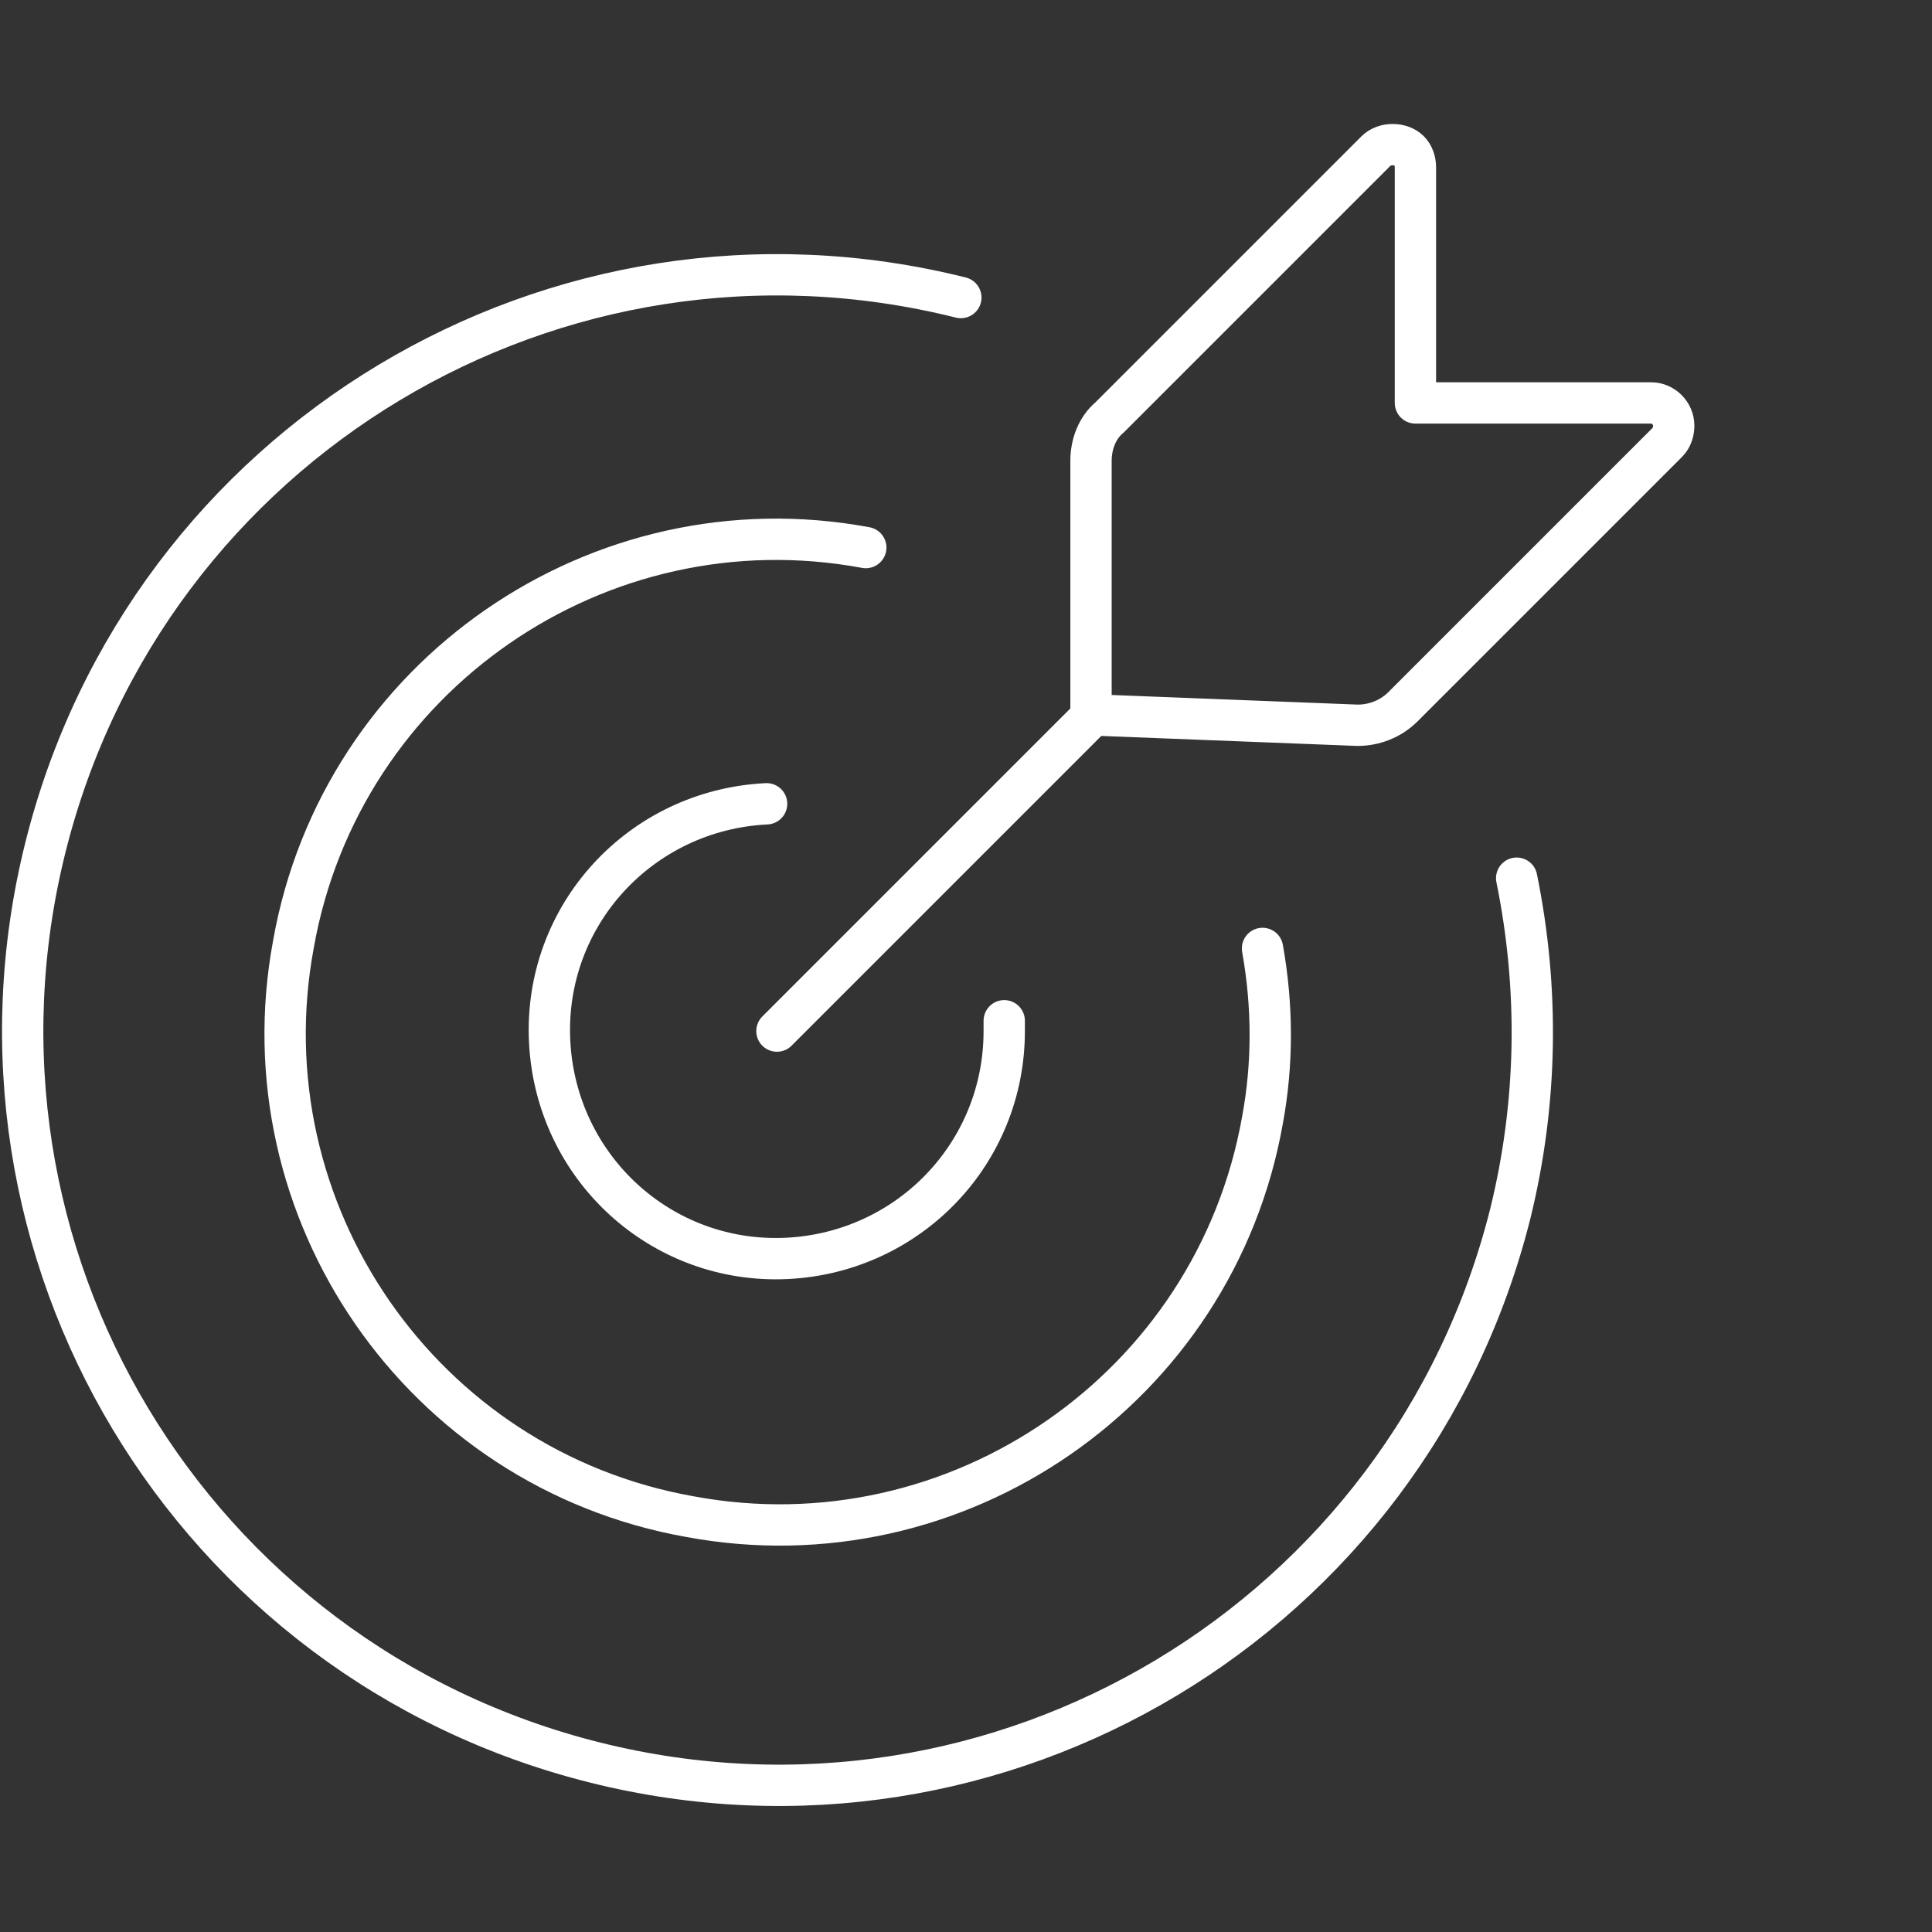 <?xml version="1.0" encoding="UTF-8"?>
<svg xmlns="http://www.w3.org/2000/svg" version="1.1" viewBox="0 0 93.5 93.5">
  <rect x="0" y="0" width="93.5" height="93.5" fill="#333333" stroke="none"/>
  <defs>
    <style>
      .cls-1, .cls-2 {
        fill: none;
      }

      .cls-2 {
        stroke: #fff;
        stroke-linecap: round;
        stroke-linejoin: round;
        stroke-width: 2px;
      }
    </style>
  </defs>
  <!-- Generator: Adobe Illustrator 28.7.8, SVG Export Plug-In . SVG Version: 1.2.0 Build 200)  -->
  <g>
    <g id="Ebene_1">
      <g id="Gruppe_286">
        <path id="Pfad_266" class="cls-2" d="M37.6,49.9l15.2-15.2v-12.4c0-.8.3-1.6.9-2.1l12.9-12.9c.4-.4,1.2-.4,1.6,0,.2.2.3.5.3.8v11.4h11.4c.6,0,1.1.5,1.1,1.1,0,.3-.1.6-.3.8l-12.8,12.8c-.6.6-1.4.9-2.2.9l-12.8-.5"/>
        <path id="Pfad_267" class="cls-2" d="M37.1,38.9c-6.1.3-10.8,5.4-10.5,11.5.3,6.1,5.4,10.8,11.5,10.5,5.9-.3,10.5-5.1,10.5-11,0-.2,0-.4,0-.5"/>
        <path id="Pfad_268" class="cls-2" d="M41.9,26.5c-12.9-2.4-25.4,6.2-27.7,19.2-2.4,12.9,6.2,25.4,19.2,27.7,12.9,2.4,25.4-6.2,27.7-19.2.5-2.7.5-5.5,0-8.3"/>
        <path id="Pfad_269" class="cls-2" d="M46.5,14.4C26.9,9.5,7.1,21.4,2.2,41c-4.9,19.6,7,39.4,26.6,44.3,19.6,4.9,39.4-7,44.3-26.6,1.3-5.3,1.4-10.8.3-16.2"/>
      </g>
      <rect class="cls-1" x="0" y="0" width="93.5" height="93.5"/>
    </g>
  </g>
</svg>